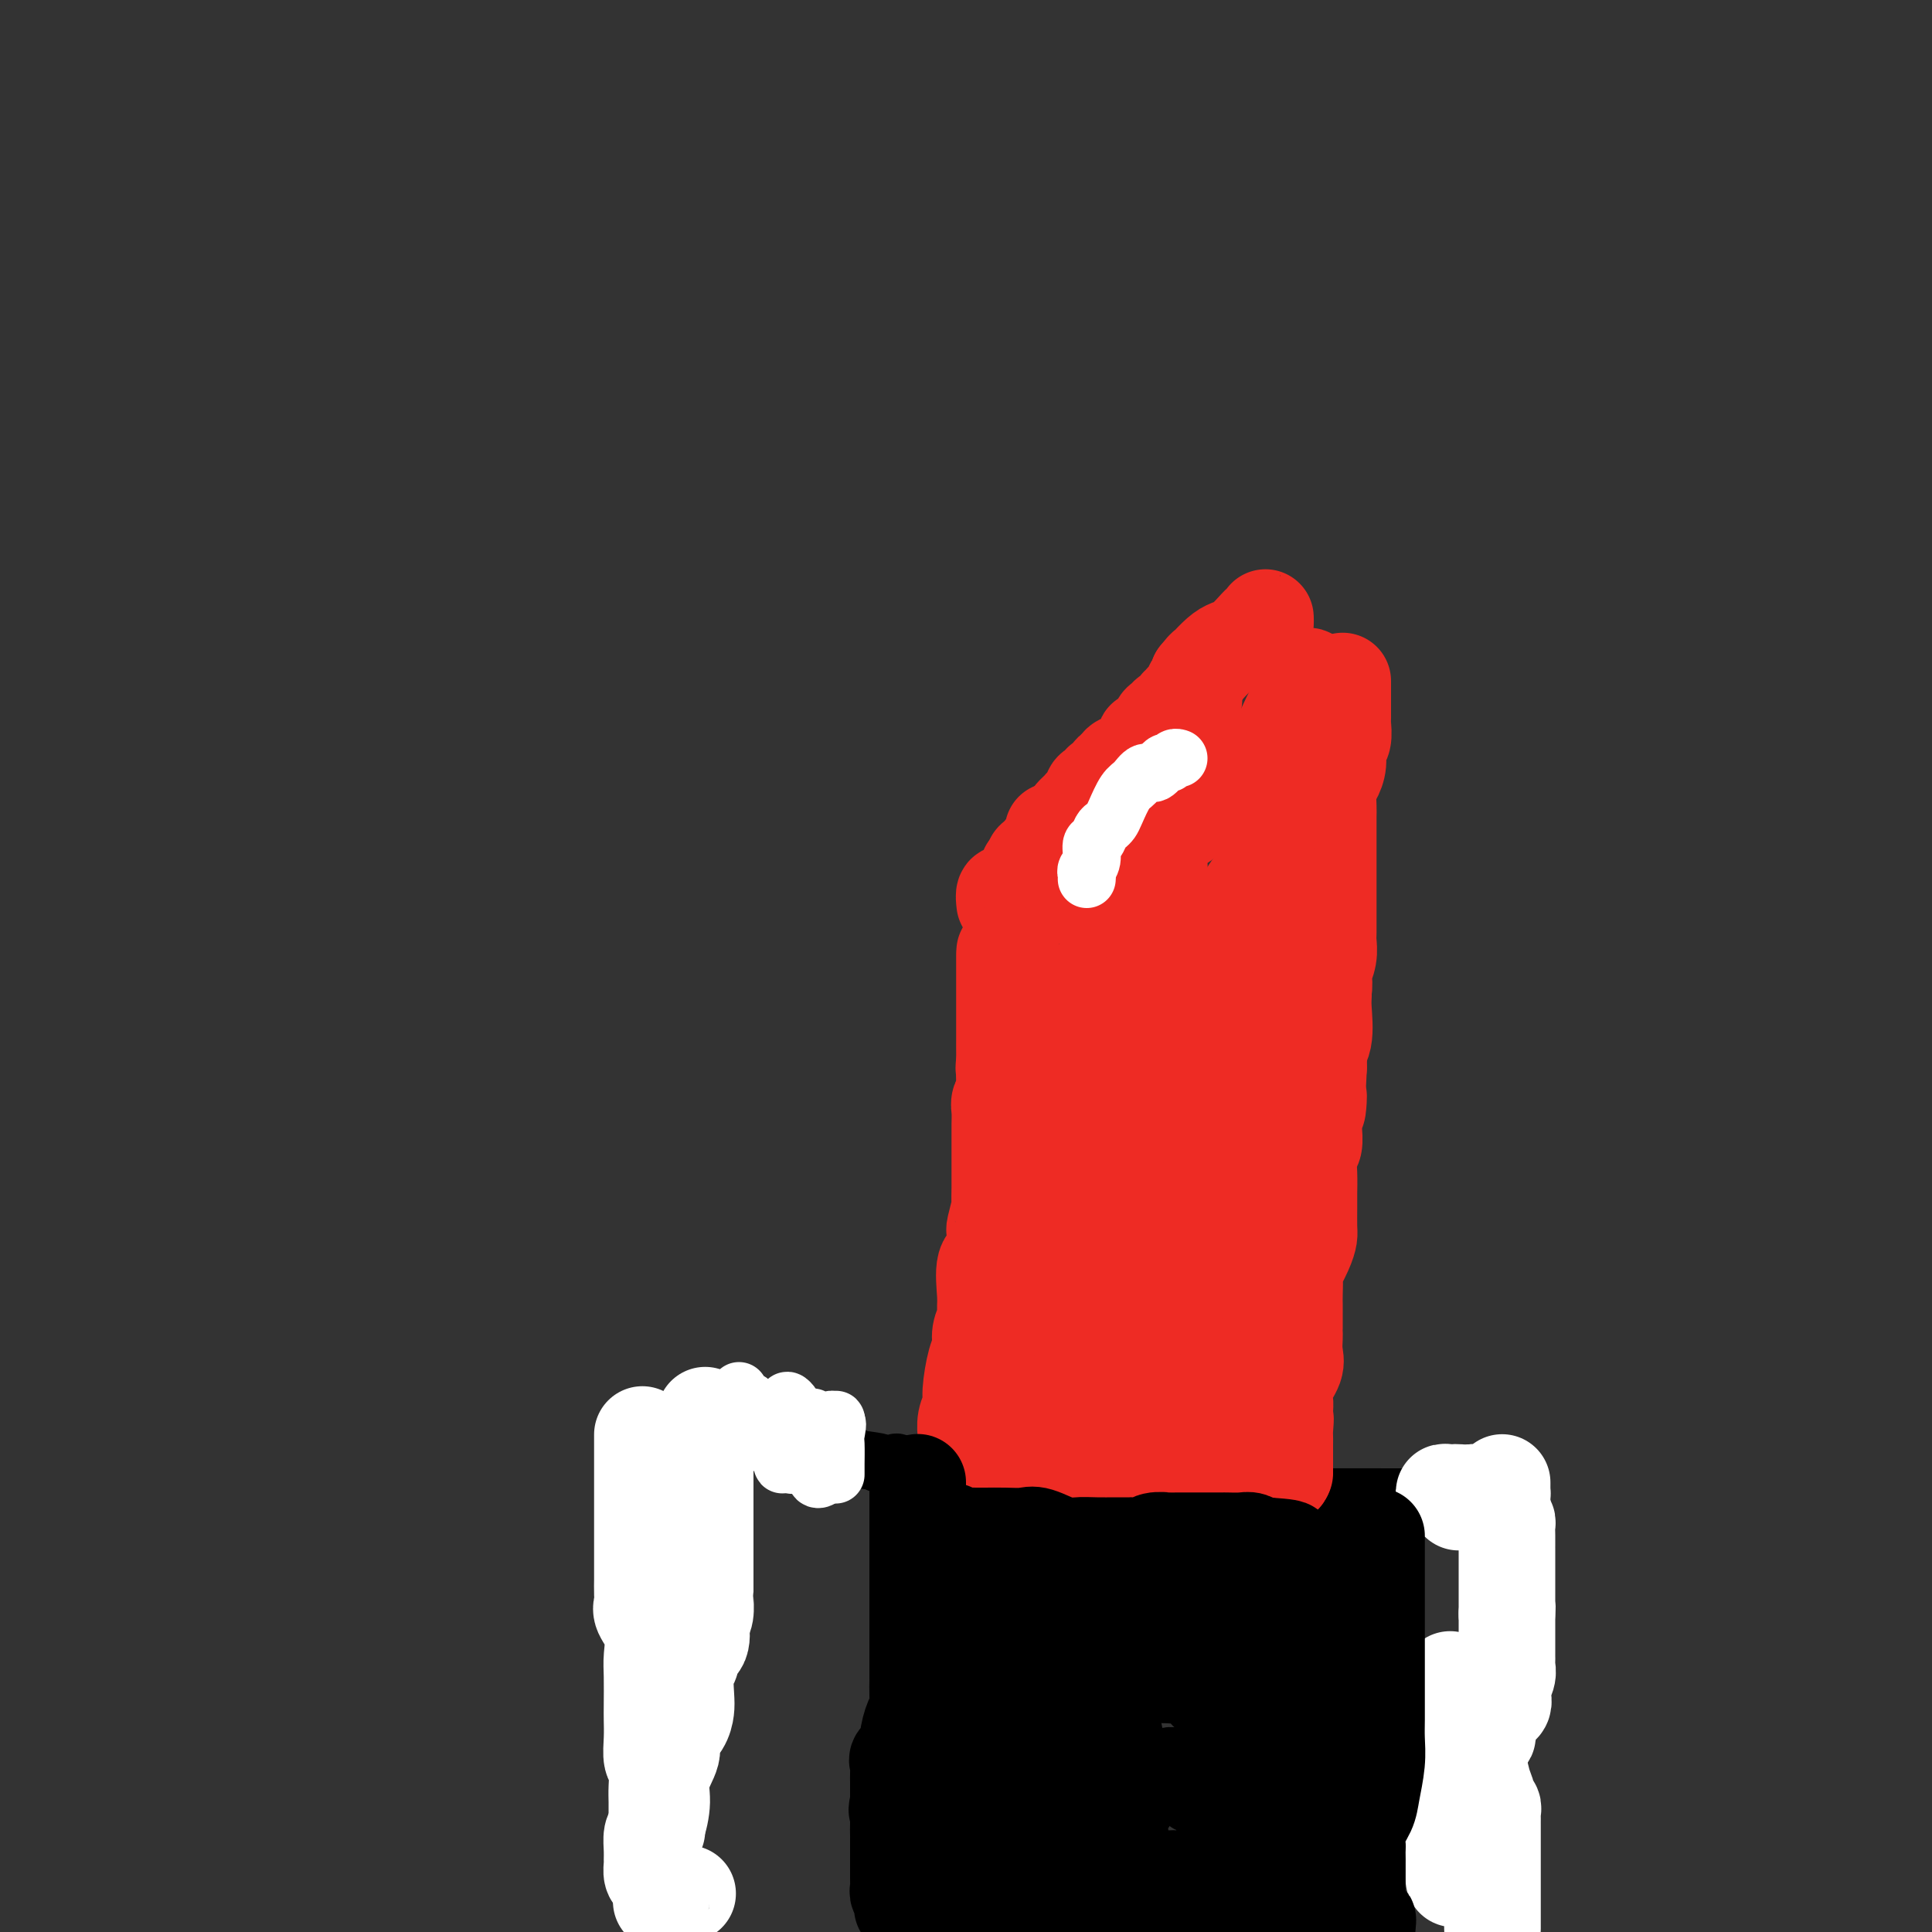 <svg viewBox='0 0 400 400' version='1.1' xmlns='http://www.w3.org/2000/svg' xmlns:xlink='http://www.w3.org/1999/xlink'><rect x="0" y="0" width="400" height="400" fill="#333333" stroke="none"/><g fill='none' stroke='#000000' stroke-width='12' stroke-linecap='round' stroke-linejoin='round'><path d='M142,397c0.017,0.214 0.034,0.428 0,0c-0.034,-0.428 -0.118,-1.498 0,-2c0.118,-0.502 0.438,-0.437 0,-1c-0.438,-0.563 -1.634,-1.753 -2,-3c-0.366,-1.247 0.098,-2.550 0,-4c-0.098,-1.450 -0.758,-3.048 -1,-4c-0.242,-0.952 -0.065,-1.258 0,-2c0.065,-0.742 0.017,-1.918 0,-3c-0.017,-1.082 -0.005,-2.069 0,-3c0.005,-0.931 0.001,-1.807 0,-2c-0.001,-0.193 -0.000,0.297 0,0c0.000,-0.297 0.000,-1.382 0,-2c-0.000,-0.618 -0.000,-0.771 0,-1c0.000,-0.229 0.000,-0.536 0,-1c-0.000,-0.464 -0.000,-1.085 0,-2c0.000,-0.915 0.000,-2.122 0,-3c-0.000,-0.878 -0.000,-1.426 0,-2c0.000,-0.574 0.000,-1.176 0,-2c-0.000,-0.824 -0.000,-1.872 0,-3c0.000,-1.128 0.000,-2.335 0,-4c-0.000,-1.665 -0.000,-3.787 0,-5c0.000,-1.213 0.000,-1.518 0,-3c-0.000,-1.482 -0.000,-4.140 0,-6c0.000,-1.860 0.000,-2.923 0,-4c-0.000,-1.077 -0.000,-2.170 0,-3c0.000,-0.830 0.000,-1.398 0,-2c-0.000,-0.602 -0.000,-1.239 0,-2c0.000,-0.761 0.000,-1.646 0,-3c-0.000,-1.354 -0.000,-3.177 0,-4c0.000,-0.823 0.000,-0.645 0,-1c0.000,-0.355 0.000,-1.244 0,-2c0.000,-0.756 0.000,-1.378 0,-2'/><path d='M139,316c-0.464,-13.085 -0.124,-5.298 0,-3c0.124,2.298 0.033,-0.893 0,-3c-0.033,-2.107 -0.009,-3.132 0,-4c0.009,-0.868 0.002,-1.581 0,-2c-0.002,-0.419 0.002,-0.543 0,-1c-0.002,-0.457 -0.011,-1.246 0,-2c0.011,-0.754 0.041,-1.472 0,-2c-0.041,-0.528 -0.155,-0.865 0,-1c0.155,-0.135 0.577,-0.067 1,0'/><path d='M140,298c0.317,-2.785 0.610,-0.746 1,0c0.390,0.746 0.878,0.200 1,0c0.122,-0.200 -0.122,-0.054 0,0c0.122,0.054 0.609,0.014 1,0c0.391,-0.014 0.685,-0.004 1,0c0.315,0.004 0.653,0.001 1,0c0.347,-0.001 0.705,-0.000 1,0c0.295,0.000 0.526,0.000 1,0c0.474,-0.000 1.192,-0.000 2,0c0.808,0.000 1.708,0.000 2,0c0.292,-0.000 -0.024,0.000 0,0c0.024,-0.000 0.388,-0.000 1,0c0.612,0.000 1.473,0.000 2,0c0.527,-0.000 0.722,-0.000 1,0c0.278,0.000 0.641,0.001 1,0c0.359,-0.001 0.714,-0.002 1,0c0.286,0.002 0.504,0.008 1,0c0.496,-0.008 1.269,-0.030 2,0c0.731,0.030 1.420,0.114 2,0c0.580,-0.114 1.050,-0.424 2,0c0.950,0.424 2.379,1.583 3,2c0.621,0.417 0.435,0.091 1,0c0.565,-0.091 1.883,0.052 3,0c1.117,-0.052 2.033,-0.301 3,0c0.967,0.301 1.983,1.150 3,2'/><path d='M177,302c6.826,0.848 5.390,0.967 5,1c-0.390,0.033 0.267,-0.019 1,0c0.733,0.019 1.541,0.111 2,0c0.459,-0.111 0.568,-0.423 1,0c0.432,0.423 1.185,1.581 2,2c0.815,0.419 1.691,0.097 2,0c0.309,-0.097 0.053,0.030 1,0c0.947,-0.030 3.099,-0.218 4,0c0.901,0.218 0.552,0.843 1,1c0.448,0.157 1.692,-0.154 2,0c0.308,0.154 -0.321,0.773 0,1c0.321,0.227 1.591,0.061 2,0c0.409,-0.061 -0.045,-0.016 0,0c0.045,0.016 0.587,0.004 1,0c0.413,-0.004 0.696,-0.001 1,0c0.304,0.001 0.627,0.000 1,0c0.373,-0.000 0.794,-0.000 1,0c0.206,0.000 0.197,0.000 1,0c0.803,-0.000 2.418,-0.000 3,0c0.582,0.000 0.132,0.000 1,0c0.868,-0.000 3.055,-0.001 4,0c0.945,0.001 0.648,0.004 1,0c0.352,-0.004 1.351,-0.015 2,0c0.649,0.015 0.947,0.056 1,0c0.053,-0.056 -0.140,-0.207 0,0c0.140,0.207 0.611,0.774 1,1c0.389,0.226 0.694,0.113 1,0'/><path d='M219,308c7.300,1.381 4.551,1.834 5,2c0.449,0.166 4.097,0.044 7,0c2.903,-0.044 5.062,-0.011 9,0c3.938,0.011 9.654,0.001 15,0c5.346,-0.001 10.323,0.008 16,0c5.677,-0.008 12.053,-0.031 18,0c5.947,0.031 11.466,0.117 15,0c3.534,-0.117 5.083,-0.438 6,0c0.917,0.438 1.201,1.634 1,2c-0.201,0.366 -0.889,-0.098 -1,0c-0.111,0.098 0.355,0.757 0,1c-0.355,0.243 -1.530,0.069 -2,0c-0.470,-0.069 -0.235,-0.035 0,0'/><path d='M315,316c0.097,0.741 0.195,1.481 0,2c-0.195,0.519 -0.681,0.815 -1,2c-0.319,1.185 -0.470,3.257 -1,5c-0.530,1.743 -1.438,3.155 -2,5c-0.562,1.845 -0.778,4.123 -1,6c-0.222,1.877 -0.452,3.354 -1,5c-0.548,1.646 -1.415,3.461 -2,5c-0.585,1.539 -0.889,2.803 -1,4c-0.111,1.197 -0.030,2.327 0,4c0.030,1.673 0.008,3.888 0,5c-0.008,1.112 -0.002,1.119 0,2c0.002,0.881 0.001,2.634 0,4c-0.001,1.366 -0.001,2.345 0,3c0.001,0.655 0.004,0.985 0,1c-0.004,0.015 -0.015,-0.287 0,0c0.015,0.287 0.057,1.162 0,2c-0.057,0.838 -0.211,1.639 0,2c0.211,0.361 0.789,0.284 1,1c0.211,0.716 0.057,2.226 0,3c-0.057,0.774 -0.015,0.811 0,1c0.015,0.189 0.004,0.531 0,1c-0.004,0.469 -0.001,1.065 0,2c0.001,0.935 0.000,2.209 0,3c-0.000,0.791 -0.000,1.099 0,2c0.000,0.901 0.000,2.397 0,4c-0.000,1.603 -0.000,3.315 0,5c0.000,1.685 0.000,3.342 0,5'/></g>
<g fill='none' stroke='#EE2B24' stroke-width='20' stroke-linecap='round' stroke-linejoin='round'><path d='M208,298c0.000,-0.200 0.000,-0.401 0,-1c0.000,-0.599 -0.000,-1.597 0,-2c0.000,-0.403 0.000,-0.211 0,-1c0.000,-0.789 -0.000,-2.560 0,-4c0.000,-1.440 0.000,-2.550 0,-4c-0.000,-1.450 0.000,-3.239 0,-5c0.000,-1.761 0.000,-3.492 0,-5c0.000,-1.508 0.000,-2.792 0,-4c-0.000,-1.208 0.000,-2.341 0,-4c0.000,-1.659 0.000,-3.844 0,-5c0.000,-1.156 0.000,-1.284 0,-2c0.000,-0.716 0.000,-2.022 0,-3c0.000,-0.978 0.000,-1.630 0,-3c0.000,-1.370 0.000,-3.460 0,-5c0.000,-1.540 0.000,-2.530 0,-4c0.000,-1.470 -0.000,-3.420 0,-5c0.000,-1.580 0.000,-2.789 0,-4c0.000,-1.211 -0.000,-2.424 0,-4c0.000,-1.576 0.000,-3.516 0,-5c0.000,-1.484 -0.000,-2.514 0,-4c0.000,-1.486 0.000,-3.430 0,-5c0.000,-1.570 -0.000,-2.768 0,-4c0.000,-1.232 0.000,-2.499 0,-4c0.000,-1.501 -0.000,-3.237 0,-5c0.000,-1.763 0.000,-3.551 0,-5c0.000,-1.449 -0.000,-2.557 0,-3c0.000,-0.443 0.000,-0.222 0,0'/><path d='M208,187c-0.097,-0.864 -0.193,-1.728 0,-2c0.193,-0.272 0.677,0.047 1,0c0.323,-0.047 0.487,-0.460 1,-1c0.513,-0.540 1.376,-1.205 2,-2c0.624,-0.795 1.008,-1.719 1,-2c-0.008,-0.281 -0.410,0.080 0,0c0.410,-0.080 1.630,-0.600 2,-1c0.370,-0.400 -0.112,-0.680 0,-1c0.112,-0.320 0.818,-0.681 1,-1c0.182,-0.319 -0.161,-0.597 0,-1c0.161,-0.403 0.827,-0.933 1,-1c0.173,-0.067 -0.146,0.328 0,0c0.146,-0.328 0.756,-1.379 1,-2c0.244,-0.621 0.122,-0.810 0,-1'/><path d='M214,179c-0.090,-0.409 -0.179,-0.817 0,-1c0.179,-0.183 0.627,-0.139 1,0c0.373,0.139 0.672,0.374 1,0c0.328,-0.374 0.684,-1.357 1,-2c0.316,-0.643 0.593,-0.946 1,-1c0.407,-0.054 0.945,0.140 1,0c0.055,-0.140 -0.373,-0.615 0,-1c0.373,-0.385 1.548,-0.679 2,-1c0.452,-0.321 0.182,-0.668 0,-1c-0.182,-0.332 -0.275,-0.649 0,-1c0.275,-0.351 0.919,-0.737 1,-1c0.081,-0.263 -0.399,-0.403 0,-1c0.399,-0.597 1.679,-1.651 2,-2c0.321,-0.349 -0.316,0.008 0,0c0.316,-0.008 1.587,-0.380 2,-1c0.413,-0.620 -0.030,-1.487 0,-2c0.030,-0.513 0.534,-0.671 1,-1c0.466,-0.329 0.894,-0.828 1,-1c0.106,-0.172 -0.111,-0.018 0,0c0.111,0.018 0.551,-0.100 1,0c0.449,0.100 0.908,0.419 1,0c0.092,-0.419 -0.181,-1.576 0,-2c0.181,-0.424 0.818,-0.114 1,0c0.182,0.114 -0.091,0.033 0,0c0.091,-0.033 0.545,-0.016 1,0'/><path d='M232,160c2.737,-3.387 0.578,-2.356 0,-2c-0.578,0.356 0.423,0.037 1,0c0.577,-0.037 0.728,0.206 1,0c0.272,-0.206 0.664,-0.863 1,-1c0.336,-0.137 0.614,0.246 1,0c0.386,-0.246 0.878,-1.122 1,-2c0.122,-0.878 -0.126,-1.759 0,-2c0.126,-0.241 0.626,0.157 1,0c0.374,-0.157 0.624,-0.868 1,-1c0.376,-0.132 0.879,0.316 1,0c0.121,-0.316 -0.141,-1.395 0,-2c0.141,-0.605 0.683,-0.735 1,-1c0.317,-0.265 0.409,-0.663 1,-1c0.591,-0.337 1.683,-0.611 2,-1c0.317,-0.389 -0.139,-0.892 0,-1c0.139,-0.108 0.875,0.178 1,0c0.125,-0.178 -0.360,-0.821 0,-1c0.360,-0.179 1.564,0.107 2,0c0.436,-0.107 0.103,-0.606 0,-1c-0.103,-0.394 0.024,-0.683 0,-1c-0.024,-0.317 -0.199,-0.662 0,-1c0.199,-0.338 0.771,-0.668 1,-1c0.229,-0.332 0.114,-0.666 0,-1'/><path d='M248,140c2.508,-3.093 0.777,-0.824 1,-1c0.223,-0.176 2.399,-2.797 4,-4c1.601,-1.203 2.625,-0.988 4,-2c1.375,-1.012 3.101,-3.251 4,-4c0.899,-0.749 0.973,-0.009 1,0c0.027,0.009 0.008,-0.712 0,-1c-0.008,-0.288 -0.004,-0.144 0,0'/><path d='M278,141c-0.000,0.758 -0.000,1.516 0,2c0.000,0.484 0.000,0.693 0,1c-0.000,0.307 -0.000,0.710 0,1c0.000,0.290 0.001,0.466 0,1c-0.001,0.534 -0.004,1.427 0,2c0.004,0.573 0.016,0.828 0,1c-0.016,0.172 -0.060,0.263 0,1c0.060,0.737 0.222,2.121 0,3c-0.222,0.879 -0.830,1.255 -1,2c-0.170,0.745 0.098,1.861 0,3c-0.098,1.139 -0.562,2.302 -1,3c-0.438,0.698 -0.849,0.932 -1,2c-0.151,1.068 -0.040,2.972 0,4c0.040,1.028 0.011,1.182 0,2c-0.011,0.818 -0.003,2.301 0,4c0.003,1.699 0.001,3.616 0,5c-0.001,1.384 -0.000,2.237 0,3c0.000,0.763 -0.000,1.435 0,3c0.000,1.565 0.001,4.021 0,5c-0.001,0.979 -0.004,0.480 0,1c0.004,0.520 0.015,2.059 0,3c-0.015,0.941 -0.056,1.282 0,2c0.056,0.718 0.207,1.811 0,3c-0.207,1.189 -0.774,2.473 -1,3c-0.226,0.527 -0.113,0.295 0,1c0.113,0.705 0.226,2.347 0,3c-0.226,0.653 -0.793,0.319 -1,1c-0.207,0.681 -0.056,2.378 0,4c0.056,1.622 0.015,3.167 0,4c-0.015,0.833 -0.004,0.952 0,2c0.004,1.048 0.002,3.024 0,5'/><path d='M273,221c-0.713,13.677 0.006,7.871 0,6c-0.006,-1.871 -0.737,0.193 -1,2c-0.263,1.807 -0.056,3.357 0,4c0.056,0.643 -0.037,0.378 0,1c0.037,0.622 0.206,2.132 0,3c-0.206,0.868 -0.787,1.094 -1,2c-0.213,0.906 -0.056,2.493 0,4c0.056,1.507 0.013,2.933 0,4c-0.013,1.067 0.003,1.775 0,3c-0.003,1.225 -0.025,2.966 0,4c0.025,1.034 0.098,1.362 0,2c-0.098,0.638 -0.366,1.585 -1,3c-0.634,1.415 -1.634,3.298 -2,4c-0.366,0.702 -0.098,0.223 0,1c0.098,0.777 0.026,2.810 0,4c-0.026,1.190 -0.007,1.535 0,2c0.007,0.465 0.001,1.048 0,2c-0.001,0.952 0.002,2.273 0,3c-0.002,0.727 -0.008,0.858 0,1c0.008,0.142 0.030,0.293 0,1c-0.030,0.707 -0.113,1.971 0,3c0.113,1.029 0.423,1.824 0,3c-0.423,1.176 -1.577,2.732 -2,4c-0.423,1.268 -0.113,2.247 0,3c0.113,0.753 0.031,1.280 0,2c-0.031,0.720 -0.009,1.634 0,2c0.009,0.366 0.004,0.183 0,0'/><path d='M266,294c-1.083,11.469 -0.290,3.640 0,1c0.290,-2.640 0.078,-0.092 0,1c-0.078,1.092 -0.021,0.727 0,1c0.021,0.273 0.006,1.184 0,2c-0.006,0.816 -0.001,1.538 0,2c0.001,0.462 0.000,0.663 0,1c-0.000,0.337 -0.000,0.808 0,1c0.000,0.192 0.000,0.103 0,0c-0.000,-0.103 -0.000,-0.220 0,0c0.000,0.220 0.000,0.777 0,1c-0.000,0.223 -0.000,0.111 0,0'/><path d='M221,296c0.449,0.309 0.898,0.619 1,1c0.102,0.381 -0.144,0.834 0,1c0.144,0.166 0.678,0.044 1,0c0.322,-0.044 0.433,-0.012 1,0c0.567,0.012 1.592,0.003 2,0c0.408,-0.003 0.200,-0.001 1,0c0.800,0.001 2.610,-0.000 4,0c1.390,0.000 2.361,0.001 4,0c1.639,-0.001 3.946,-0.004 5,0c1.054,0.004 0.855,0.015 1,0c0.145,-0.015 0.634,-0.057 1,0c0.366,0.057 0.608,0.211 1,0c0.392,-0.211 0.932,-0.789 1,-1c0.068,-0.211 -0.337,-0.057 0,0c0.337,0.057 1.416,0.015 2,0c0.584,-0.015 0.674,-0.004 1,0c0.326,0.004 0.888,0.001 1,0c0.112,-0.001 -0.226,-0.001 0,0c0.226,0.001 1.017,0.002 2,0c0.983,-0.002 2.158,-0.007 3,0c0.842,0.007 1.350,0.026 2,0c0.650,-0.026 1.442,-0.098 2,0c0.558,0.098 0.881,0.367 1,0c0.119,-0.367 0.032,-1.368 0,-2c-0.032,-0.632 -0.009,-0.895 0,-1c0.009,-0.105 0.005,-0.053 0,0'/><path d='M258,294c0.155,-0.656 0.042,-0.796 0,-1c-0.042,-0.204 -0.012,-0.470 0,-1c0.012,-0.530 0.006,-1.323 0,-2c-0.006,-0.677 -0.013,-1.239 0,-2c0.013,-0.761 0.045,-1.721 0,-3c-0.045,-1.279 -0.167,-2.876 0,-4c0.167,-1.124 0.622,-1.774 1,-3c0.378,-1.226 0.677,-3.028 1,-4c0.323,-0.972 0.669,-1.113 1,-3c0.331,-1.887 0.648,-5.521 1,-8c0.352,-2.479 0.741,-3.805 1,-5c0.259,-1.195 0.389,-2.261 1,-5c0.611,-2.739 1.704,-7.153 2,-9c0.296,-1.847 -0.204,-1.128 0,-2c0.204,-0.872 1.112,-3.334 2,-5c0.888,-1.666 1.756,-2.536 2,-4c0.244,-1.464 -0.137,-3.523 0,-5c0.137,-1.477 0.793,-2.374 1,-3c0.207,-0.626 -0.036,-0.981 0,-2c0.036,-1.019 0.349,-2.700 1,-4c0.651,-1.300 1.638,-2.217 2,-4c0.362,-1.783 0.097,-4.430 0,-6c-0.097,-1.570 -0.026,-2.062 0,-3c0.026,-0.938 0.007,-2.321 0,-4c-0.007,-1.679 -0.002,-3.653 0,-5c0.002,-1.347 0.000,-2.065 0,-3c-0.000,-0.935 -0.000,-2.085 0,-3c0.000,-0.915 0.000,-1.596 0,-2c-0.000,-0.404 -0.000,-0.532 0,-1c0.000,-0.468 0.000,-1.277 0,-2c-0.000,-0.723 -0.000,-1.362 0,-2'/><path d='M274,184c0.000,-4.700 0.000,-0.951 0,0c-0.000,0.951 -0.000,-0.897 0,-2c0.000,-1.103 0.001,-1.460 0,-2c-0.001,-0.540 -0.004,-1.261 0,-2c0.004,-0.739 0.015,-1.495 0,-2c-0.015,-0.505 -0.057,-0.761 0,-1c0.057,-0.239 0.211,-0.463 0,-1c-0.211,-0.537 -0.789,-1.386 -1,-2c-0.211,-0.614 -0.057,-0.992 0,-1c0.057,-0.008 0.015,0.353 0,0c-0.015,-0.353 -0.005,-1.422 0,-2c0.005,-0.578 0.003,-0.666 0,-1c-0.003,-0.334 -0.008,-0.916 0,-1c0.008,-0.084 0.030,0.328 0,0c-0.030,-0.328 -0.113,-1.397 0,-2c0.113,-0.603 0.423,-0.739 0,-1c-0.423,-0.261 -1.577,-0.647 -2,-1c-0.423,-0.353 -0.113,-0.673 0,-1c0.113,-0.327 0.030,-0.660 0,-1c-0.030,-0.340 -0.007,-0.685 0,-1c0.007,-0.315 -0.002,-0.598 0,-1c0.002,-0.402 0.015,-0.921 0,-1c-0.015,-0.079 -0.056,0.282 0,0c0.056,-0.282 0.211,-1.207 0,-2c-0.211,-0.793 -0.789,-1.455 -1,-2c-0.211,-0.545 -0.057,-0.972 0,-1c0.057,-0.028 0.015,0.343 0,0c-0.015,-0.343 -0.004,-1.401 0,-2c0.004,-0.599 0.001,-0.738 0,-1c-0.001,-0.262 -0.000,-0.646 0,-1c0.000,-0.354 0.000,-0.677 0,-1'/><path d='M270,148c-0.603,-5.868 -0.109,-2.538 0,-2c0.109,0.538 -0.166,-1.716 0,-3c0.166,-1.284 0.774,-1.599 1,-2c0.226,-0.401 0.069,-0.888 0,-1c-0.069,-0.112 -0.049,0.149 0,1c0.049,0.851 0.125,2.290 0,3c-0.125,0.710 -0.453,0.691 -1,1c-0.547,0.309 -1.312,0.947 -2,2c-0.688,1.053 -1.300,2.523 -2,4c-0.700,1.477 -1.487,2.962 -2,4c-0.513,1.038 -0.750,1.629 -2,3c-1.250,1.371 -3.512,3.522 -4,4c-0.488,0.478 0.797,-0.716 -1,0c-1.797,0.716 -6.675,3.341 -9,5c-2.325,1.659 -2.096,2.352 -3,3c-0.904,0.648 -2.942,1.251 -5,2c-2.058,0.749 -4.137,1.643 -6,3c-1.863,1.357 -3.510,3.178 -5,4c-1.490,0.822 -2.824,0.644 -4,1c-1.176,0.356 -2.193,1.244 -3,2c-0.807,0.756 -1.403,1.378 -2,2'/><path d='M220,184c-5.758,3.357 -1.154,0.749 0,0c1.154,-0.749 -1.141,0.360 -2,1c-0.859,0.640 -0.282,0.812 0,1c0.282,0.188 0.269,0.391 0,1c-0.269,0.609 -0.792,1.625 -1,2c-0.208,0.375 -0.099,0.109 0,0c0.099,-0.109 0.188,-0.062 0,0c-0.188,0.062 -0.653,0.138 0,1c0.653,0.862 2.423,2.512 3,3c0.577,0.488 -0.039,-0.184 0,1c0.039,1.184 0.732,4.225 1,6c0.268,1.775 0.111,2.286 0,3c-0.111,0.714 -0.174,1.633 0,3c0.174,1.367 0.587,3.184 1,5'/><path d='M222,211c1.000,4.100 1.000,3.349 1,4c-0.000,0.651 -0.000,2.704 0,4c0.000,1.296 0.000,1.835 0,3c-0.000,1.165 0.000,2.956 0,4c-0.000,1.044 -0.000,1.339 0,2c0.000,0.661 0.000,1.687 0,3c-0.000,1.313 -0.000,2.914 0,4c0.000,1.086 0.000,1.655 0,2c-0.000,0.345 -0.000,0.464 0,2c0.000,1.536 0.000,4.490 0,6c-0.000,1.510 -0.000,1.576 0,2c0.000,0.424 0.000,1.205 0,2c-0.000,0.795 -0.000,1.602 0,2c0.000,0.398 0.000,0.387 0,1c-0.000,0.613 -0.000,1.851 0,3c0.000,1.149 0.000,2.210 0,3c-0.000,0.790 -0.000,1.311 0,2c0.000,0.689 0.000,1.547 0,3c-0.000,1.453 -0.000,3.503 0,5c0.000,1.497 0.000,2.443 0,3c-0.000,0.557 -0.000,0.727 0,1c0.000,0.273 0.000,0.650 0,1c-0.000,0.350 -0.001,0.672 0,1c0.001,0.328 0.003,0.663 0,1c-0.003,0.337 -0.011,0.678 0,1c0.011,0.322 0.041,0.625 0,1c-0.041,0.375 -0.155,0.821 0,1c0.155,0.179 0.577,0.089 1,0'/><path d='M224,278c0.729,10.365 1.550,2.776 2,0c0.450,-2.776 0.529,-0.740 1,0c0.471,0.740 1.334,0.185 2,0c0.666,-0.185 1.134,0.001 2,0c0.866,-0.001 2.131,-0.189 3,0c0.869,0.189 1.342,0.754 2,1c0.658,0.246 1.500,0.171 2,0c0.500,-0.171 0.659,-0.438 1,0c0.341,0.438 0.865,1.582 1,2c0.135,0.418 -0.117,0.110 0,0c0.117,-0.110 0.605,-0.020 1,0c0.395,0.020 0.697,-0.028 1,0c0.303,0.028 0.607,0.131 1,0c0.393,-0.131 0.875,-0.497 1,-1c0.125,-0.503 -0.107,-1.144 0,-2c0.107,-0.856 0.554,-1.928 1,-3'/><path d='M245,275c0.979,-1.625 2.427,-2.689 3,-4c0.573,-1.311 0.272,-2.869 1,-4c0.728,-1.131 2.484,-1.836 4,-5c1.516,-3.164 2.791,-8.787 4,-12c1.209,-3.213 2.350,-4.015 3,-6c0.650,-1.985 0.809,-5.152 1,-7c0.191,-1.848 0.415,-2.377 1,-4c0.585,-1.623 1.530,-4.341 2,-7c0.470,-2.659 0.466,-5.260 1,-7c0.534,-1.740 1.607,-2.617 2,-4c0.393,-1.383 0.105,-3.270 0,-5c-0.105,-1.730 -0.028,-3.304 0,-4c0.028,-0.696 0.008,-0.516 0,-1c-0.008,-0.484 -0.002,-1.633 0,-2c0.002,-0.367 0.001,0.048 0,-1c-0.001,-1.048 -0.000,-3.558 0,-5c0.000,-1.442 0.000,-1.814 0,-3c-0.000,-1.186 -0.000,-3.185 0,-4c0.000,-0.815 0.000,-0.446 0,-1c-0.000,-0.554 -0.000,-2.031 0,-3c0.000,-0.969 0.000,-1.429 0,-2c-0.000,-0.571 -0.000,-1.252 0,-2c0.000,-0.748 0.001,-1.563 0,-2c-0.001,-0.437 -0.003,-0.496 0,-1c0.003,-0.504 0.011,-1.455 0,-2c-0.011,-0.545 -0.041,-0.685 0,-1c0.041,-0.315 0.155,-0.804 0,-1c-0.155,-0.196 -0.577,-0.098 -1,0'/><path d='M266,175c-0.179,-6.192 -0.127,-1.671 0,0c0.127,1.671 0.328,0.492 0,2c-0.328,1.508 -1.187,5.703 -2,8c-0.813,2.297 -1.580,2.695 -2,4c-0.420,1.305 -0.492,3.519 -1,6c-0.508,2.481 -1.450,5.231 -2,7c-0.550,1.769 -0.707,2.556 -1,4c-0.293,1.444 -0.722,3.543 -1,6c-0.278,2.457 -0.404,5.270 -1,7c-0.596,1.730 -1.662,2.376 -2,4c-0.338,1.624 0.050,4.225 0,6c-0.050,1.775 -0.540,2.725 -1,4c-0.460,1.275 -0.892,2.873 -1,4c-0.108,1.127 0.107,1.781 0,3c-0.107,1.219 -0.535,3.004 -1,4c-0.465,0.996 -0.965,1.204 -1,2c-0.035,0.796 0.397,2.182 0,4c-0.397,1.818 -1.621,4.069 -2,5c-0.379,0.931 0.087,0.543 0,1c-0.087,0.457 -0.727,1.759 -1,3c-0.273,1.241 -0.178,2.421 0,3c0.178,0.579 0.440,0.559 0,1c-0.440,0.441 -1.582,1.345 -2,2c-0.418,0.655 -0.113,1.061 0,1c0.113,-0.061 0.032,-0.589 0,-1c-0.032,-0.411 -0.016,-0.706 0,-1'/><path d='M245,264c-3.248,13.403 -0.869,2.411 0,-2c0.869,-4.411 0.229,-2.239 0,-3c-0.229,-0.761 -0.047,-4.453 0,-7c0.047,-2.547 -0.040,-3.947 0,-6c0.040,-2.053 0.207,-4.757 0,-8c-0.207,-3.243 -0.787,-7.025 -1,-10c-0.213,-2.975 -0.057,-5.144 0,-7c0.057,-1.856 0.016,-3.399 0,-5c-0.016,-1.601 -0.007,-3.260 0,-4c0.007,-0.740 0.013,-0.563 0,-1c-0.013,-0.437 -0.046,-1.490 0,-2c0.046,-0.510 0.170,-0.478 0,-1c-0.170,-0.522 -0.634,-1.598 -1,-2c-0.366,-0.402 -0.634,-0.132 -1,-1c-0.366,-0.868 -0.829,-2.876 -1,-4c-0.171,-1.124 -0.050,-1.364 0,-2c0.050,-0.636 0.027,-1.669 0,-2c-0.027,-0.331 -0.060,0.039 0,0c0.060,-0.039 0.212,-0.488 0,-1c-0.212,-0.512 -0.789,-1.086 -1,-2c-0.211,-0.914 -0.057,-2.166 0,-3c0.057,-0.834 0.015,-1.249 0,-2c-0.015,-0.751 -0.004,-1.838 0,-3c0.004,-1.162 0.001,-2.400 0,-3c-0.001,-0.600 -0.000,-0.563 0,-1c0.000,-0.437 0.000,-1.348 0,-2c-0.000,-0.652 -0.000,-1.043 0,-1c0.000,0.043 0.000,0.522 0,1'/><path d='M240,180c-0.713,-12.331 0.003,-1.159 0,4c-0.003,5.159 -0.726,4.305 -1,5c-0.274,0.695 -0.101,2.939 0,5c0.101,2.061 0.128,3.940 0,6c-0.128,2.060 -0.413,4.303 -1,7c-0.587,2.697 -1.478,5.849 -2,9c-0.522,3.151 -0.676,6.302 -1,9c-0.324,2.698 -0.819,4.942 -1,7c-0.181,2.058 -0.048,3.931 0,5c0.048,1.069 0.012,1.334 0,3c-0.012,1.666 0.000,4.733 0,6c-0.000,1.267 -0.013,0.733 0,1c0.013,0.267 0.052,1.335 0,2c-0.052,0.665 -0.197,0.928 0,1c0.197,0.072 0.734,-0.046 1,0c0.266,0.046 0.261,0.257 0,0c-0.261,-0.257 -0.780,-0.982 0,-2c0.780,-1.018 2.857,-2.330 3,-3c0.143,-0.670 -1.650,-0.698 0,-4c1.650,-3.302 6.742,-9.877 10,-14c3.258,-4.123 4.681,-5.793 6,-8c1.319,-2.207 2.535,-4.952 4,-8c1.465,-3.048 3.181,-6.399 4,-9c0.819,-2.601 0.742,-4.451 1,-6c0.258,-1.549 0.853,-2.797 1,-4c0.147,-1.203 -0.153,-2.362 0,-3c0.153,-0.638 0.758,-0.754 1,-1c0.242,-0.246 0.121,-0.623 0,-1'/><path d='M265,187c1.690,-5.378 0.415,-2.822 0,-2c-0.415,0.822 0.029,-0.091 0,-1c-0.029,-0.909 -0.530,-1.813 -1,-2c-0.470,-0.187 -0.910,0.344 -1,0c-0.090,-0.344 0.170,-1.563 0,-2c-0.170,-0.437 -0.770,-0.092 -1,0c-0.230,0.092 -0.092,-0.068 0,0c0.092,0.068 0.137,0.363 0,1c-0.137,0.637 -0.456,1.616 -1,2c-0.544,0.384 -1.313,0.172 -2,1c-0.687,0.828 -1.292,2.695 -2,4c-0.708,1.305 -1.518,2.047 -2,3c-0.482,0.953 -0.637,2.118 -1,3c-0.363,0.882 -0.934,1.480 -1,2c-0.066,0.520 0.375,0.962 0,2c-0.375,1.038 -1.565,2.673 -2,4c-0.435,1.327 -0.117,2.345 0,3c0.117,0.655 0.031,0.945 0,1c-0.031,0.055 -0.009,-0.127 0,0c0.009,0.127 0.004,0.564 0,1'/><path d='M251,207c-1.333,3.833 -0.667,1.917 0,0'/><path d='M234,248c0.000,0.780 0.000,1.559 0,2c0.000,0.441 0.000,0.542 0,1c-0.000,0.458 0.000,1.273 0,2c0.000,0.727 0.000,1.368 0,2c0.000,0.632 -0.000,1.256 0,2c0.000,0.744 0.000,1.608 0,2c-0.000,0.392 0.000,0.312 0,1c0.000,0.688 -0.000,2.143 0,3c0.000,0.857 0.000,1.118 0,2c-0.000,0.882 -0.000,2.387 0,3c0.000,0.613 0.000,0.333 0,1c-0.000,0.667 0.000,2.282 0,3c0.000,0.718 0.000,0.539 0,1c-0.000,0.461 -0.000,1.560 0,2c0.000,0.440 0.000,0.220 0,0'/><path d='M207,301c0.416,0.121 0.832,0.243 1,0c0.168,-0.243 0.086,-0.850 0,-1c-0.086,-0.150 -0.178,0.156 0,0c0.178,-0.156 0.626,-0.774 1,-1c0.374,-0.226 0.674,-0.061 1,0c0.326,0.061 0.679,0.016 1,0c0.321,-0.016 0.611,-0.004 1,0c0.389,0.004 0.878,0.001 1,0c0.122,-0.001 -0.122,-0.000 0,0c0.122,0.000 0.609,0.000 1,0c0.391,-0.000 0.686,-0.000 1,0c0.314,0.000 0.647,0.000 1,0c0.353,-0.000 0.725,-0.000 1,0c0.275,0.000 0.451,0.000 1,0c0.549,-0.000 1.471,-0.001 2,0c0.529,0.001 0.667,0.004 1,0c0.333,-0.004 0.863,-0.015 1,0c0.137,0.015 -0.118,0.056 0,0c0.118,-0.056 0.609,-0.207 1,0c0.391,0.207 0.683,0.774 1,1c0.317,0.226 0.658,0.113 1,0'/><path d='M225,300c2.940,-0.183 1.288,-0.140 1,0c-0.288,0.140 0.786,0.377 2,1c1.214,0.623 2.568,1.631 3,2c0.432,0.369 -0.057,0.099 0,0c0.057,-0.099 0.659,-0.028 1,0c0.341,0.028 0.420,0.011 1,0c0.580,-0.011 1.660,-0.017 2,0c0.340,0.017 -0.058,0.057 0,0c0.058,-0.057 0.574,-0.211 1,0c0.426,0.211 0.762,0.789 1,1c0.238,0.211 0.378,0.057 1,0c0.622,-0.057 1.726,-0.015 2,0c0.274,0.015 -0.282,0.004 0,0c0.282,-0.004 1.402,-0.001 2,0c0.598,0.001 0.676,-0.001 1,0c0.324,0.001 0.895,0.004 1,0c0.105,-0.004 -0.257,-0.015 0,0c0.257,0.015 1.132,0.057 2,0c0.868,-0.057 1.728,-0.211 2,0c0.272,0.211 -0.044,0.789 0,1c0.044,0.211 0.448,0.057 1,0c0.552,-0.057 1.251,-0.015 2,0c0.749,0.015 1.548,0.004 2,0c0.452,-0.004 0.558,-0.001 1,0c0.442,0.001 1.221,0.001 2,0'/><path d='M256,305c4.974,0.774 1.911,0.207 1,0c-0.911,-0.207 0.332,-0.056 1,0c0.668,0.056 0.760,0.015 1,0c0.240,-0.015 0.627,-0.004 1,0c0.373,0.004 0.731,0.001 1,0c0.269,-0.001 0.448,-0.000 1,0c0.552,0.000 1.478,0.000 2,0c0.522,-0.000 0.641,-0.000 1,0c0.359,0.000 0.960,0.000 1,0c0.040,-0.000 -0.480,-0.000 -1,0'/><path d='M265,305c1.441,0.228 0.543,0.797 0,1c-0.543,0.203 -0.731,0.040 -1,0c-0.269,-0.040 -0.620,0.042 -1,0c-0.380,-0.042 -0.790,-0.207 -1,0c-0.210,0.207 -0.219,0.788 -1,1c-0.781,0.212 -2.334,0.057 -3,0c-0.666,-0.057 -0.444,-0.016 -1,0c-0.556,0.016 -1.890,0.006 -3,0c-1.110,-0.006 -1.998,-0.008 -3,0c-1.002,0.008 -2.119,0.027 -3,0c-0.881,-0.027 -1.525,-0.098 -2,0c-0.475,0.098 -0.782,0.366 -2,0c-1.218,-0.366 -3.349,-1.366 -4,-2c-0.651,-0.634 0.177,-0.902 0,-1c-0.177,-0.098 -1.359,-0.026 -2,0c-0.641,0.026 -0.741,0.007 -1,0c-0.259,-0.007 -0.676,-0.001 -1,0c-0.324,0.001 -0.556,-0.004 -1,0c-0.444,0.004 -1.099,0.015 -2,0c-0.901,-0.015 -2.048,-0.057 -3,0c-0.952,0.057 -1.708,0.211 -3,0c-1.292,-0.211 -3.119,-0.789 -4,-1c-0.881,-0.211 -0.814,-0.057 -1,0c-0.186,0.057 -0.625,0.016 -1,0c-0.375,-0.016 -0.688,-0.008 -1,0'/><path d='M220,303c-3.826,-0.619 -1.392,-0.166 -1,0c0.392,0.166 -1.258,0.044 -2,0c-0.742,-0.044 -0.577,-0.012 -1,0c-0.423,0.012 -1.433,0.003 -2,0c-0.567,-0.003 -0.691,-0.001 -1,0c-0.309,0.001 -0.803,0.000 -1,0c-0.197,-0.000 -0.099,-0.000 0,0'/><path d='M200,300c-0.009,-0.802 -0.017,-1.604 0,-2c0.017,-0.396 0.060,-0.385 0,-1c-0.060,-0.615 -0.222,-1.855 0,-3c0.222,-1.145 0.829,-2.196 1,-3c0.171,-0.804 -0.094,-1.360 0,-3c0.094,-1.640 0.547,-4.365 1,-6c0.453,-1.635 0.907,-2.181 1,-3c0.093,-0.819 -0.173,-1.911 0,-3c0.173,-1.089 0.786,-2.175 1,-3c0.214,-0.825 0.029,-1.388 0,-2c-0.029,-0.612 0.098,-1.271 0,-3c-0.098,-1.729 -0.419,-4.526 0,-6c0.419,-1.474 1.580,-1.625 2,-2c0.420,-0.375 0.098,-0.974 0,-2c-0.098,-1.026 0.026,-2.480 0,-3c-0.026,-0.520 -0.203,-0.106 0,-1c0.203,-0.894 0.786,-3.096 1,-4c0.214,-0.904 0.057,-0.511 0,-1c-0.057,-0.489 -0.015,-1.860 0,-3c0.015,-1.140 0.004,-2.048 0,-3c-0.004,-0.952 -0.001,-1.950 0,-3c0.001,-1.050 -0.001,-2.154 0,-3c0.001,-0.846 0.004,-1.434 0,-2c-0.004,-0.566 -0.015,-1.110 0,-2c0.015,-0.890 0.057,-2.125 0,-3c-0.057,-0.875 -0.211,-1.389 0,-2c0.211,-0.611 0.788,-1.318 1,-2c0.212,-0.682 0.061,-1.338 0,-2c-0.061,-0.662 -0.030,-1.331 0,-2'/><path d='M208,222c1.238,-12.464 0.332,-4.624 0,-2c-0.332,2.624 -0.089,0.033 0,-1c0.089,-1.033 0.024,-0.508 0,-1c-0.024,-0.492 -0.006,-2.002 0,-3c0.006,-0.998 0.002,-1.485 0,-2c-0.002,-0.515 -0.000,-1.058 0,-2c0.000,-0.942 0.000,-2.285 0,-3c-0.000,-0.715 -0.000,-0.804 0,-1c0.000,-0.196 0.000,-0.500 0,-1c-0.000,-0.500 -0.000,-1.195 0,-2c0.000,-0.805 0.000,-1.721 0,-2c-0.000,-0.279 -0.000,0.080 0,0c0.000,-0.080 0.000,-0.600 0,-1c-0.000,-0.400 -0.000,-0.682 0,-1c0.000,-0.318 0.000,-0.674 0,-1c-0.000,-0.326 -0.000,-0.624 0,-1c0.000,-0.376 0.000,-0.832 0,-1c-0.000,-0.168 -0.000,-0.048 0,0c0.000,0.048 0.000,0.024 0,0'/></g>
<g fill='none' stroke='#FFFFFF' stroke-width='20' stroke-linecap='round' stroke-linejoin='round'><path d='M146,293c0.000,0.253 0.000,0.505 0,1c0.000,0.495 0.000,1.232 0,2c-0.000,0.768 -0.000,1.568 0,2c0.000,0.432 0.000,0.497 0,1c-0.000,0.503 -0.000,1.444 0,2c0.000,0.556 0.000,0.726 0,1c-0.000,0.274 -0.000,0.650 0,1c0.000,0.350 0.000,0.673 0,1c-0.000,0.327 -0.000,0.658 0,1c0.000,0.342 0.000,0.697 0,1c-0.000,0.303 -0.000,0.555 0,1c0.000,0.445 0.000,1.082 0,2c-0.000,0.918 -0.000,2.115 0,3c0.000,0.885 0.000,1.458 0,2c-0.000,0.542 -0.000,1.053 0,2c0.000,0.947 0.000,2.331 0,3c-0.000,0.669 -0.000,0.624 0,1c0.000,0.376 0.000,1.172 0,2c-0.000,0.828 -0.000,1.687 0,2c0.000,0.313 0.001,0.079 0,1c-0.001,0.921 -0.003,2.995 0,4c0.003,1.005 0.011,0.939 0,1c-0.011,0.061 -0.041,0.247 0,1c0.041,0.753 0.155,2.072 0,3c-0.155,0.928 -0.577,1.464 -1,2'/><path d='M145,336c-0.188,7.009 -0.159,3.030 0,2c0.159,-1.030 0.449,0.889 0,2c-0.449,1.111 -1.637,1.413 -2,2c-0.363,0.587 0.097,1.458 0,2c-0.097,0.542 -0.752,0.753 -1,2c-0.248,1.247 -0.089,3.529 0,5c0.089,1.471 0.107,2.132 0,3c-0.107,0.868 -0.340,1.942 -1,3c-0.660,1.058 -1.749,2.101 -2,3c-0.251,0.899 0.335,1.654 0,3c-0.335,1.346 -1.592,3.284 -2,5c-0.408,1.716 0.034,3.209 0,5c-0.034,1.791 -0.545,3.879 -1,5c-0.455,1.121 -0.855,1.274 -1,2c-0.145,0.726 -0.036,2.026 0,3c0.036,0.974 -0.001,1.623 0,2c0.001,0.377 0.039,0.483 0,1c-0.039,0.517 -0.154,1.445 0,2c0.154,0.555 0.577,0.736 1,1c0.423,0.264 0.845,0.609 1,1c0.155,0.391 0.044,0.826 0,1c-0.044,0.174 -0.022,0.087 0,0'/><path d='M137,391c-0.057,3.995 -0.200,2.482 0,2c0.200,-0.482 0.744,0.067 1,0c0.256,-0.067 0.223,-0.749 1,-1c0.777,-0.251 2.365,-0.072 3,0c0.635,0.072 0.318,0.036 0,0'/><path d='M136,379c0.001,-0.271 0.001,-0.542 0,-1c-0.001,-0.458 -0.004,-1.104 0,-2c0.004,-0.896 0.015,-2.041 0,-3c-0.015,-0.959 -0.057,-1.731 0,-3c0.057,-1.269 0.211,-3.036 0,-4c-0.211,-0.964 -0.789,-1.125 -1,-2c-0.211,-0.875 -0.057,-2.462 0,-4c0.057,-1.538 0.017,-3.026 0,-4c-0.017,-0.974 -0.012,-1.433 0,-3c0.012,-1.567 0.031,-4.240 0,-6c-0.031,-1.760 -0.114,-2.606 0,-4c0.114,-1.394 0.423,-3.337 0,-5c-0.423,-1.663 -1.577,-3.047 -2,-4c-0.423,-0.953 -0.113,-1.474 0,-2c0.113,-0.526 0.030,-1.057 0,-2c-0.030,-0.943 -0.008,-2.299 0,-3c0.008,-0.701 0.002,-0.748 0,-2c-0.002,-1.252 -0.001,-3.710 0,-5c0.001,-1.290 0.000,-1.412 0,-2c-0.000,-0.588 -0.000,-1.642 0,-3c0.000,-1.358 0.000,-3.020 0,-4c-0.000,-0.980 -0.000,-1.278 0,-2c0.000,-0.722 0.000,-1.868 0,-3c-0.000,-1.132 -0.000,-2.251 0,-3c0.000,-0.749 0.000,-1.129 0,-2c-0.000,-0.871 -0.000,-2.235 0,-3c0.000,-0.765 0.000,-0.933 0,-1c-0.000,-0.067 -0.000,-0.034 0,0'/><path d='M301,389c0.002,-0.228 0.004,-0.456 0,-1c-0.004,-0.544 -0.015,-1.405 0,-2c0.015,-0.595 0.055,-0.923 0,-2c-0.055,-1.077 -0.207,-2.903 0,-4c0.207,-1.097 0.773,-1.463 1,-2c0.227,-0.537 0.117,-1.244 0,-2c-0.117,-0.756 -0.239,-1.562 0,-2c0.239,-0.438 0.841,-0.507 1,-1c0.159,-0.493 -0.125,-1.411 0,-2c0.125,-0.589 0.657,-0.851 1,-2c0.343,-1.149 0.496,-3.185 1,-5c0.504,-1.815 1.360,-3.409 2,-4c0.640,-0.591 1.065,-0.178 1,-1c-0.065,-0.822 -0.620,-2.878 0,-4c0.620,-1.122 2.415,-1.309 3,-2c0.585,-0.691 -0.039,-1.887 0,-3c0.039,-1.113 0.743,-2.144 1,-3c0.257,-0.856 0.069,-1.538 0,-2c-0.069,-0.462 -0.018,-0.704 0,-1c0.018,-0.296 0.005,-0.646 0,-1c-0.005,-0.354 -0.001,-0.711 0,-1c0.001,-0.289 0.000,-0.511 0,-1c-0.000,-0.489 -0.000,-1.244 0,-2c0.000,-0.756 0.000,-1.512 0,-2c-0.000,-0.488 -0.000,-0.708 0,-1c0.000,-0.292 0.000,-0.655 0,-1c-0.000,-0.345 -0.000,-0.673 0,-1'/><path d='M312,334c0.155,-2.893 0.041,-0.625 0,0c-0.041,0.625 -0.011,-0.392 0,-1c0.011,-0.608 0.003,-0.807 0,-1c-0.003,-0.193 -0.001,-0.380 0,-1c0.001,-0.620 0.000,-1.672 0,-2c-0.000,-0.328 -0.000,0.068 0,0c0.000,-0.068 0.000,-0.598 0,-1c-0.000,-0.402 -0.000,-0.674 0,-1c0.000,-0.326 0.000,-0.704 0,-1c-0.000,-0.296 -0.000,-0.508 0,-1c0.000,-0.492 0.000,-1.262 0,-2c-0.000,-0.738 -0.000,-1.444 0,-2c0.000,-0.556 0.001,-0.962 0,-1c-0.001,-0.038 -0.003,0.291 0,0c0.003,-0.291 0.011,-1.202 0,-2c-0.011,-0.798 -0.041,-1.484 0,-2c0.041,-0.516 0.155,-0.862 0,-1c-0.155,-0.138 -0.577,-0.069 -1,0'/><path d='M311,315c-0.155,-3.357 -0.041,-2.250 0,-2c0.041,0.250 0.011,-0.356 0,-1c-0.011,-0.644 -0.002,-1.325 0,-2c0.002,-0.675 -0.002,-1.344 0,-2c0.002,-0.656 0.009,-1.300 0,-1c-0.009,0.300 -0.036,1.545 0,2c0.036,0.455 0.133,0.122 0,0c-0.133,-0.122 -0.497,-0.033 -1,0c-0.503,0.033 -1.144,0.009 -2,0c-0.856,-0.009 -1.928,-0.005 -3,0'/><path d='M305,309c-1.557,0.156 -2.449,0.044 -3,0c-0.551,-0.044 -0.760,-0.022 -1,0c-0.240,0.022 -0.509,0.045 -1,0c-0.491,-0.045 -1.204,-0.156 -1,0c0.204,0.156 1.324,0.581 2,1c0.676,0.419 0.907,0.834 1,1c0.093,0.166 0.046,0.083 0,0'/><path d='M309,399c-0.000,0.265 -0.000,0.531 0,0c0.000,-0.531 0.000,-1.858 0,-4c-0.000,-2.142 -0.000,-5.099 0,-7c0.000,-1.901 0.000,-2.747 0,-4c-0.000,-1.253 -0.000,-2.913 0,-4c0.000,-1.087 0.001,-1.601 0,-2c-0.001,-0.399 -0.004,-0.685 0,-1c0.004,-0.315 0.016,-0.660 0,-1c-0.016,-0.340 -0.060,-0.674 0,-1c0.060,-0.326 0.225,-0.643 0,-1c-0.225,-0.357 -0.838,-0.753 -1,-1c-0.162,-0.247 0.129,-0.346 0,-1c-0.129,-0.654 -0.676,-1.863 -1,-3c-0.324,-1.137 -0.425,-2.200 -1,-3c-0.575,-0.800 -1.626,-1.335 -2,-2c-0.374,-0.665 -0.072,-1.460 0,-2c0.072,-0.540 -0.086,-0.823 0,-1c0.086,-0.177 0.415,-0.246 0,-1c-0.415,-0.754 -1.574,-2.191 -2,-3c-0.426,-0.809 -0.118,-0.989 0,-1c0.118,-0.011 0.046,0.148 0,0c-0.046,-0.148 -0.065,-0.603 0,-1c0.065,-0.397 0.213,-0.735 0,-1c-0.213,-0.265 -0.788,-0.456 -1,-1c-0.212,-0.544 -0.061,-1.441 0,-2c0.061,-0.559 0.030,-0.779 0,-1'/><path d='M301,350c-1.333,-4.000 -0.667,-2.000 0,0'/></g>
<g fill='none' stroke='#000000' stroke-width='20' stroke-linecap='round' stroke-linejoin='round'><path d='M190,307c-0.000,-0.096 -0.000,-0.192 0,0c0.000,0.192 0.000,0.672 0,1c-0.000,0.328 -0.000,0.506 0,1c0.000,0.494 0.000,1.305 0,2c-0.000,0.695 -0.000,1.272 0,2c0.000,0.728 0.000,1.605 0,3c-0.000,1.395 -0.000,3.309 0,4c0.000,0.691 0.000,0.160 0,1c-0.000,0.840 -0.000,3.051 0,4c0.000,0.949 0.000,0.636 0,1c-0.000,0.364 -0.000,1.404 0,2c0.000,0.596 0.000,0.749 0,1c-0.000,0.251 -0.000,0.602 0,2c0.000,1.398 0.000,3.844 0,5c-0.000,1.156 -0.000,1.021 0,2c0.000,0.979 0.000,3.073 0,4c-0.000,0.927 -0.000,0.688 0,1c0.000,0.312 0.001,1.176 0,2c-0.001,0.824 -0.003,1.608 0,2c0.003,0.392 0.011,0.392 0,1c-0.011,0.608 -0.039,1.825 0,3c0.039,1.175 0.147,2.308 0,3c-0.147,0.692 -0.547,0.944 -1,2c-0.453,1.056 -0.959,2.916 -1,4c-0.041,1.084 0.381,1.393 0,2c-0.381,0.607 -1.566,1.514 -2,2c-0.434,0.486 -0.116,0.553 0,1c0.116,0.447 0.031,1.274 0,2c-0.031,0.726 -0.008,1.349 0,2c0.008,0.651 0.002,1.329 0,2c-0.002,0.671 -0.001,1.336 0,2'/><path d='M186,373c-0.619,3.028 -0.166,1.099 0,1c0.166,-0.099 0.044,1.632 0,3c-0.044,1.368 -0.012,2.373 0,3c0.012,0.627 0.003,0.875 0,2c-0.003,1.125 -0.001,3.128 0,4c0.001,0.872 -0.001,0.615 0,1c0.001,0.385 0.004,1.413 0,2c-0.004,0.587 -0.015,0.734 0,1c0.015,0.266 0.057,0.650 0,1c-0.057,0.350 -0.213,0.667 0,1c0.213,0.333 0.797,0.684 1,1c0.203,0.316 0.026,0.599 0,1c-0.026,0.401 0.098,0.920 0,1c-0.098,0.080 -0.418,-0.277 0,0c0.418,0.277 1.574,1.190 2,2c0.426,0.810 0.122,1.517 0,2c-0.122,0.483 -0.061,0.741 0,1'/><path d='M195,398c0.000,0.000 0.000,0.000 0,0c0.000,0.000 0.000,0.000 0,0'/><path d='M285,318c0.000,0.791 0.000,1.583 0,2c-0.000,0.417 -0.000,0.460 0,1c0.000,0.540 0.000,1.575 0,3c-0.000,1.425 -0.000,3.238 0,5c0.000,1.762 0.000,3.472 0,5c-0.000,1.528 -0.000,2.876 0,4c0.000,1.124 0.000,2.026 0,3c-0.000,0.974 -0.000,2.020 0,3c0.000,0.980 0.001,1.894 0,3c-0.001,1.106 -0.004,2.403 0,4c0.004,1.597 0.013,3.494 0,5c-0.013,1.506 -0.050,2.622 0,4c0.050,1.378 0.185,3.018 0,5c-0.185,1.982 -0.691,4.308 -1,6c-0.309,1.692 -0.423,2.751 -1,4c-0.577,1.249 -1.619,2.687 -2,4c-0.381,1.313 -0.102,2.502 0,3c0.102,0.498 0.027,0.304 0,1c-0.027,0.696 -0.007,2.282 0,3c0.007,0.718 0.002,0.569 0,1c-0.002,0.431 -0.001,1.442 0,2c0.001,0.558 0.000,0.664 0,1c-0.000,0.336 -0.001,0.902 0,1c0.001,0.098 0.003,-0.272 0,0c-0.003,0.272 -0.011,1.186 0,2c0.011,0.814 0.041,1.527 0,2c-0.041,0.473 -0.155,0.707 0,1c0.155,0.293 0.577,0.647 1,1'/><path d='M282,397c-0.244,12.689 0.644,4.911 1,2c0.356,-2.911 0.178,-0.956 0,1'/><path d='M197,317c0.783,0.423 1.566,0.845 2,1c0.434,0.155 0.518,0.042 1,0c0.482,-0.042 1.362,-0.013 2,0c0.638,0.013 1.035,0.011 2,0c0.965,-0.011 2.498,-0.031 4,0c1.502,0.031 2.975,0.113 4,0c1.025,-0.113 1.604,-0.423 3,0c1.396,0.423 3.611,1.577 5,2c1.389,0.423 1.954,0.113 3,0c1.046,-0.113 2.574,-0.029 4,0c1.426,0.029 2.751,0.004 4,0c1.249,-0.004 2.422,0.013 3,0c0.578,-0.013 0.561,-0.056 1,0c0.439,0.056 1.334,0.211 2,0c0.666,-0.211 1.104,-0.789 2,-1c0.896,-0.211 2.249,-0.057 3,0c0.751,0.057 0.899,0.015 1,0c0.101,-0.015 0.154,-0.004 1,0c0.846,0.004 2.485,0.001 3,0c0.515,-0.001 -0.095,-0.001 1,0c1.095,0.001 3.894,0.004 5,0c1.106,-0.004 0.520,-0.015 1,0c0.480,0.015 2.026,0.056 3,0c0.974,-0.056 1.378,-0.207 2,0c0.622,0.207 1.464,0.774 2,1c0.536,0.226 0.768,0.113 1,0'/><path d='M262,320c9.873,0.678 2.055,0.872 0,1c-2.055,0.128 1.653,0.191 3,0c1.347,-0.191 0.332,-0.636 1,0c0.668,0.636 3.019,2.352 4,3c0.981,0.648 0.593,0.226 1,0c0.407,-0.226 1.611,-0.257 2,0c0.389,0.257 -0.036,0.801 0,1c0.036,0.199 0.534,0.054 1,0c0.466,-0.054 0.899,-0.015 1,0c0.101,0.015 -0.131,0.008 0,0c0.131,-0.008 0.623,-0.016 1,0c0.377,0.016 0.637,0.056 1,0c0.363,-0.056 0.828,-0.207 1,0c0.172,0.207 0.049,0.774 0,1c-0.049,0.226 -0.025,0.113 0,0'/></g>
<g fill='none' stroke='#FFFFFF' stroke-width='12' stroke-linecap='round' stroke-linejoin='round'><path d='M225,182c0.032,-0.347 0.064,-0.694 0,-1c-0.064,-0.306 -0.224,-0.572 0,-1c0.224,-0.428 0.834,-1.018 1,-2c0.166,-0.982 -0.110,-2.357 0,-3c0.110,-0.643 0.606,-0.554 1,-1c0.394,-0.446 0.686,-1.425 1,-2c0.314,-0.575 0.650,-0.744 1,-1c0.350,-0.256 0.713,-0.599 1,-1c0.287,-0.401 0.499,-0.862 1,-2c0.501,-1.138 1.290,-2.954 2,-4c0.710,-1.046 1.342,-1.323 2,-2c0.658,-0.677 1.342,-1.754 2,-2c0.658,-0.246 1.290,0.341 2,0c0.710,-0.341 1.497,-1.608 2,-2c0.503,-0.392 0.723,0.091 1,0c0.277,-0.091 0.613,-0.755 1,-1c0.387,-0.245 0.825,-0.070 1,0c0.175,0.070 0.088,0.035 0,0'/></g>
<g fill='none' stroke='#FFFFFF' stroke-width='12' stroke-linecap='round' stroke-linejoin='round'><path d='M153,288c-0.224,0.872 -0.449,1.744 0,2c0.449,0.256 1.571,-0.104 2,0c0.429,0.104 0.165,0.671 0,1c-0.165,0.329 -0.230,0.421 0,1c0.230,0.579 0.755,1.647 1,2c0.245,0.353 0.210,-0.007 0,0c-0.210,0.007 -0.594,0.382 0,1c0.594,0.618 2.167,1.479 3,2c0.833,0.521 0.927,0.703 1,1c0.073,0.297 0.125,0.708 0,1c-0.125,0.292 -0.427,0.465 0,1c0.427,0.535 1.582,1.431 2,2c0.418,0.569 0.098,0.811 0,1c-0.098,0.189 0.026,0.324 0,0c-0.026,-0.324 -0.203,-1.107 0,-2c0.203,-0.893 0.785,-1.894 1,-3c0.215,-1.106 0.061,-2.316 0,-3c-0.061,-0.684 -0.031,-0.842 0,-1'/><path d='M163,294c0.150,-1.650 0.026,-1.774 0,-2c-0.026,-0.226 0.046,-0.554 0,-1c-0.046,-0.446 -0.208,-1.009 0,-1c0.208,0.009 0.788,0.592 1,1c0.212,0.408 0.057,0.643 0,1c-0.057,0.357 -0.015,0.838 0,2c0.015,1.162 0.004,3.005 0,4c-0.004,0.995 -0.001,1.142 0,2c0.001,0.858 0.001,2.427 0,3c-0.001,0.573 -0.002,0.149 0,0c0.002,-0.149 0.009,-0.024 0,0c-0.009,0.024 -0.032,-0.054 0,-1c0.032,-0.946 0.119,-2.762 0,-4c-0.119,-1.238 -0.444,-1.899 0,-2c0.444,-0.101 1.658,0.357 2,0c0.342,-0.357 -0.188,-1.531 0,-2c0.188,-0.469 1.094,-0.235 2,0'/><path d='M168,294c0.558,-1.307 -0.046,-0.075 0,1c0.046,1.075 0.743,1.994 1,3c0.257,1.006 0.072,2.098 0,3c-0.072,0.902 -0.033,1.613 0,2c0.033,0.387 0.060,0.450 0,1c-0.060,0.550 -0.208,1.586 0,2c0.208,0.414 0.773,0.205 1,0c0.227,-0.205 0.117,-0.407 0,-1c-0.117,-0.593 -0.242,-1.577 0,-2c0.242,-0.423 0.850,-0.284 1,-1c0.150,-0.716 -0.157,-2.287 0,-3c0.157,-0.713 0.778,-0.569 1,-1c0.222,-0.431 0.045,-1.437 0,-2c-0.045,-0.563 0.040,-0.684 0,-1c-0.040,-0.316 -0.207,-0.827 0,-1c0.207,-0.173 0.786,-0.008 1,0c0.214,0.008 0.061,-0.141 0,0c-0.061,0.141 -0.031,0.570 0,1'/><path d='M173,295c0.619,-0.993 0.166,1.023 0,2c-0.166,0.977 -0.044,0.914 0,2c0.044,1.086 0.012,3.322 0,4c-0.012,0.678 -0.003,-0.202 0,0c0.003,0.202 0.001,1.486 0,2c-0.001,0.514 -0.000,0.257 0,0'/></g>
<g fill='none' stroke='#000000' stroke-width='12' stroke-linecap='round' stroke-linejoin='round'><path d='M205,329c0.275,0.000 0.550,0.000 1,0c0.450,0.000 1.076,0.000 2,0c0.924,0.000 2.147,0.000 3,0c0.853,0.000 1.337,0.000 3,0c1.663,0.000 4.505,0.000 7,0c2.495,0.000 4.642,0.000 7,0c2.358,0.000 4.926,0.000 7,0c2.074,0.000 3.655,0.000 5,0c1.345,0.000 2.455,0.000 3,0c0.545,0.000 0.526,0.000 1,0c0.474,0.000 1.441,0.000 2,0c0.559,0.000 0.710,0.000 1,0c0.290,0.000 0.718,0.000 1,0c0.282,0.000 0.418,0.000 1,0c0.582,0.000 1.609,0.000 3,0c1.391,0.000 3.145,0.000 4,0c0.855,0.000 0.810,0.000 1,0c0.190,0.000 0.613,0.000 1,0c0.387,0.000 0.737,0.000 1,0c0.263,0.000 0.439,0.000 1,0c0.561,0.000 1.507,0.000 2,0c0.493,0.000 0.534,0.000 1,0c0.466,0.000 1.356,0.000 2,0c0.644,0.000 1.041,0.000 2,0c0.959,0.000 2.479,0.000 4,0'/><path d='M271,329c10.619,0.002 4.166,0.006 2,0c-2.166,-0.006 -0.044,-0.023 1,0c1.044,0.023 1.012,0.085 1,0c-0.012,-0.085 -0.002,-0.319 0,0c0.002,0.319 -0.002,1.189 0,2c0.002,0.811 0.011,1.564 0,2c-0.011,0.436 -0.041,0.556 0,1c0.041,0.444 0.155,1.211 0,2c-0.155,0.789 -0.577,1.601 -1,2c-0.423,0.399 -0.845,0.386 -1,1c-0.155,0.614 -0.041,1.856 0,3c0.041,1.144 0.011,2.189 0,3c-0.011,0.811 -0.003,1.386 0,2c0.003,0.614 0.001,1.266 0,3c-0.001,1.734 -0.000,4.548 0,6c0.000,1.452 0.000,1.540 0,2c-0.000,0.460 -0.000,1.291 0,2c0.000,0.709 0.000,1.295 0,2c-0.000,0.705 -0.000,1.528 0,2c0.000,0.472 0.000,0.591 0,1c-0.000,0.409 -0.000,1.107 0,2c0.000,0.893 0.000,1.979 0,3c-0.000,1.021 -0.000,1.975 0,3c0.000,1.025 0.000,2.120 0,3c-0.000,0.880 -0.000,1.545 0,2c0.000,0.455 0.000,0.702 0,1c-0.000,0.298 -0.000,0.649 0,1'/><path d='M273,380c-0.309,7.691 -0.083,3.419 0,2c0.083,-1.419 0.022,0.015 0,1c-0.022,0.985 -0.006,1.521 0,3c0.006,1.479 0.002,3.902 0,5c-0.002,1.098 -0.000,0.872 0,1c0.000,0.128 -0.000,0.612 0,1c0.000,0.388 0.001,0.682 0,1c-0.001,0.318 -0.003,0.660 0,1c0.003,0.340 0.013,0.680 0,1c-0.013,0.320 -0.048,0.622 0,1c0.048,0.378 0.178,0.833 0,1c-0.178,0.167 -0.663,0.045 -1,0c-0.337,-0.045 -0.525,-0.013 -1,0c-0.475,0.013 -1.238,0.006 -2,0'/><path d='M269,398c-1.072,0.155 -1.750,0.041 -2,0c-0.250,-0.041 -0.070,-0.011 -2,0c-1.930,0.011 -5.969,0.003 -8,0c-2.031,-0.003 -2.053,-0.001 -3,0c-0.947,0.001 -2.820,0.000 -4,0c-1.180,-0.000 -1.668,-0.000 -2,0c-0.332,0.000 -0.507,0.000 -1,0c-0.493,-0.000 -1.304,-0.000 -2,0c-0.696,0.000 -1.276,0.000 -2,0c-0.724,-0.000 -1.592,-0.001 -2,0c-0.408,0.001 -0.357,0.003 -1,0c-0.643,-0.003 -1.982,-0.012 -3,0c-1.018,0.012 -1.716,0.044 -2,0c-0.284,-0.044 -0.153,-0.166 -1,0c-0.847,0.166 -2.670,0.619 -4,1c-1.330,0.381 -2.165,0.691 -3,1'/><path d='M215,399c0.089,-0.052 0.178,-0.104 0,0c-0.178,0.104 -0.624,0.365 -1,0c-0.376,-0.365 -0.681,-1.355 -1,-2c-0.319,-0.645 -0.653,-0.945 -1,-1c-0.347,-0.055 -0.709,0.135 -1,0c-0.291,-0.135 -0.513,-0.597 -1,-1c-0.487,-0.403 -1.241,-0.749 -2,-1c-0.759,-0.251 -1.524,-0.406 -2,-1c-0.476,-0.594 -0.663,-1.626 -1,-2c-0.337,-0.374 -0.822,-0.089 -1,0c-0.178,0.089 -0.048,-0.018 0,0c0.048,0.018 0.013,0.160 0,0c-0.013,-0.160 -0.003,-0.621 0,-1c0.003,-0.379 0.000,-0.677 0,-1c-0.000,-0.323 0.002,-0.670 0,-1c-0.002,-0.330 -0.007,-0.643 0,-1c0.007,-0.357 0.027,-0.759 0,-1c-0.027,-0.241 -0.102,-0.323 0,-1c0.102,-0.677 0.381,-1.951 0,-3c-0.381,-1.049 -1.423,-1.874 -2,-3c-0.577,-1.126 -0.691,-2.554 -1,-4c-0.309,-1.446 -0.815,-2.909 -1,-4c-0.185,-1.091 -0.050,-1.811 0,-3c0.050,-1.189 0.013,-2.846 0,-4c-0.013,-1.154 -0.004,-1.806 0,-4c0.004,-2.194 0.001,-5.930 0,-8c-0.001,-2.070 -0.000,-2.472 0,-3c0.000,-0.528 0.000,-1.181 0,-2c-0.000,-0.819 -0.000,-1.806 0,-3c0.000,-1.194 0.000,-2.597 0,-4'/><path d='M200,340c-0.619,-8.372 -0.166,-3.801 0,-2c0.166,1.801 0.045,0.833 0,0c-0.045,-0.833 -0.015,-1.530 0,-2c0.015,-0.470 0.015,-0.715 0,-1c-0.015,-0.285 -0.044,-0.612 0,-1c0.044,-0.388 0.162,-0.836 0,-1c-0.162,-0.164 -0.604,-0.043 0,0c0.604,0.043 2.255,0.008 3,0c0.745,-0.008 0.585,0.012 1,0c0.415,-0.012 1.405,-0.056 2,0c0.595,0.056 0.796,0.211 2,0c1.204,-0.211 3.410,-0.790 6,-1c2.590,-0.210 5.562,-0.052 8,0c2.438,0.052 4.342,-0.001 7,0c2.658,0.001 6.070,0.056 8,0c1.930,-0.056 2.377,-0.223 3,0c0.623,0.223 1.424,0.834 2,1c0.576,0.166 0.929,-0.114 2,0c1.071,0.114 2.860,0.623 5,1c2.140,0.377 4.632,0.622 6,1c1.368,0.378 1.614,0.888 2,1c0.386,0.112 0.913,-0.174 1,0c0.087,0.174 -0.265,0.810 0,1c0.265,0.190 1.148,-0.064 2,0c0.852,0.064 1.672,0.447 3,1c1.328,0.553 3.164,1.277 5,2'/><path d='M268,340c4.558,1.195 1.953,0.182 1,0c-0.953,-0.182 -0.254,0.466 0,1c0.254,0.534 0.064,0.953 0,1c-0.064,0.047 -0.001,-0.280 0,0c0.001,0.280 -0.060,1.165 0,2c0.060,0.835 0.240,1.618 0,2c-0.240,0.382 -0.902,0.362 -1,1c-0.098,0.638 0.366,1.934 0,3c-0.366,1.066 -1.562,1.903 -2,3c-0.438,1.097 -0.116,2.456 0,3c0.116,0.544 0.027,0.274 0,1c-0.027,0.726 0.006,2.448 0,3c-0.006,0.552 -0.053,-0.066 0,0c0.053,0.066 0.205,0.816 0,2c-0.205,1.184 -0.766,2.802 -1,4c-0.234,1.198 -0.140,1.976 0,3c0.140,1.024 0.326,2.292 0,3c-0.326,0.708 -1.163,0.854 -2,1'/><path d='M263,373c-0.773,5.303 -0.206,2.060 0,1c0.206,-1.060 0.051,0.062 0,1c-0.051,0.938 0.000,1.693 0,2c-0.000,0.307 -0.053,0.165 0,1c0.053,0.835 0.211,2.648 0,4c-0.211,1.352 -0.791,2.243 -1,3c-0.209,0.757 -0.046,1.379 0,2c0.046,0.621 -0.025,1.240 0,2c0.025,0.760 0.147,1.661 0,2c-0.147,0.339 -0.564,0.115 -1,0c-0.436,-0.115 -0.891,-0.122 -1,0c-0.109,0.122 0.129,0.372 0,1c-0.129,0.628 -0.626,1.632 -1,2c-0.374,0.368 -0.624,0.098 -1,0c-0.376,-0.098 -0.877,-0.026 -1,0c-0.123,0.026 0.131,0.006 0,0c-0.131,-0.006 -0.648,0.001 -1,0c-0.352,-0.001 -0.539,-0.011 -1,0c-0.461,0.011 -1.197,0.045 -2,0c-0.803,-0.045 -1.673,-0.167 -3,0c-1.327,0.167 -3.111,0.623 -4,1c-0.889,0.377 -0.883,0.675 -2,1c-1.117,0.325 -3.357,0.678 -5,1c-1.643,0.322 -2.688,0.612 -4,1c-1.312,0.388 -2.892,0.874 -4,1c-1.108,0.126 -1.745,-0.107 -2,0c-0.255,0.107 -0.127,0.553 0,1'/><path d='M215,399c0.089,0.296 0.177,0.592 0,0c-0.177,-0.592 -0.621,-2.071 -2,-3c-1.379,-0.929 -3.694,-1.306 -5,-2c-1.306,-0.694 -1.604,-1.704 -2,-2c-0.396,-0.296 -0.892,0.121 -1,0c-0.108,-0.121 0.172,-0.781 0,-1c-0.172,-0.219 -0.795,0.002 -1,0c-0.205,-0.002 0.007,-0.227 0,0c-0.007,0.227 -0.233,0.907 0,2c0.233,1.093 0.924,2.598 1,3c0.076,0.402 -0.462,-0.299 -1,-1'/><path d='M204,395c-0.303,0.407 -0.060,-0.077 0,-1c0.060,-0.923 -0.061,-2.286 0,-3c0.061,-0.714 0.305,-0.778 0,-2c-0.305,-1.222 -1.157,-3.600 -2,-5c-0.843,-1.400 -1.676,-1.821 -2,-2c-0.324,-0.179 -0.139,-0.115 0,0c0.139,0.115 0.232,0.283 0,0c-0.232,-0.283 -0.790,-1.015 -1,-1c-0.210,0.015 -0.072,0.779 0,1c0.072,0.221 0.079,-0.100 0,0c-0.079,0.100 -0.243,0.623 0,2c0.243,1.377 0.892,3.610 1,5c0.108,1.390 -0.325,1.939 0,2c0.325,0.061 1.407,-0.366 2,0c0.593,0.366 0.697,1.525 1,2c0.303,0.475 0.807,0.266 1,0c0.193,-0.266 0.076,-0.590 0,-1c-0.076,-0.410 -0.111,-0.906 0,-2c0.111,-1.094 0.369,-2.786 1,-5c0.631,-2.214 1.634,-4.949 2,-7c0.366,-2.051 0.095,-3.417 0,-6c-0.095,-2.583 -0.015,-6.383 0,-8c0.015,-1.617 -0.034,-1.051 0,-1c0.034,0.051 0.153,-0.414 0,-1c-0.153,-0.586 -0.576,-1.293 -1,-2'/><path d='M206,360c0.305,-5.784 0.066,-3.743 0,-4c-0.066,-0.257 0.041,-2.811 0,-4c-0.041,-1.189 -0.232,-1.014 0,-1c0.232,0.014 0.885,-0.132 1,0c0.115,0.132 -0.310,0.544 0,0c0.310,-0.544 1.355,-2.044 2,-3c0.645,-0.956 0.890,-1.370 1,-2c0.110,-0.630 0.085,-1.477 0,-2c-0.085,-0.523 -0.231,-0.722 0,-1c0.231,-0.278 0.841,-0.637 1,-1c0.159,-0.363 -0.131,-0.732 0,-1c0.131,-0.268 0.683,-0.436 1,-1c0.317,-0.564 0.401,-1.526 1,-2c0.599,-0.474 1.715,-0.462 2,-1c0.285,-0.538 -0.260,-1.627 0,-2c0.260,-0.373 1.326,-0.029 3,0c1.674,0.029 3.957,-0.256 7,0c3.043,0.256 6.847,1.052 10,2c3.153,0.948 5.654,2.047 9,3c3.346,0.953 7.536,1.761 10,2c2.464,0.239 3.202,-0.089 4,0c0.798,0.089 1.657,0.597 2,1c0.343,0.403 0.172,0.702 0,1'/><path d='M260,344c7.144,1.389 2.502,0.362 1,0c-1.502,-0.362 0.134,-0.061 1,0c0.866,0.061 0.960,-0.120 1,0c0.040,0.120 0.025,0.541 0,1c-0.025,0.459 -0.059,0.956 0,2c0.059,1.044 0.212,2.636 0,4c-0.212,1.364 -0.789,2.502 -1,4c-0.211,1.498 -0.057,3.357 0,5c0.057,1.643 0.015,3.069 0,5c-0.015,1.931 -0.004,4.366 0,6c0.004,1.634 0.002,2.468 0,3c-0.002,0.532 -0.004,0.763 0,1c0.004,0.237 0.015,0.479 0,1c-0.015,0.521 -0.056,1.323 0,2c0.056,0.677 0.208,1.231 0,2c-0.208,0.769 -0.777,1.752 -1,2c-0.223,0.248 -0.101,-0.239 0,0c0.101,0.239 0.182,1.202 0,2c-0.182,0.798 -0.625,1.429 -1,2c-0.375,0.571 -0.680,1.081 -1,2c-0.320,0.919 -0.655,2.246 -1,3c-0.345,0.754 -0.699,0.934 -1,1c-0.301,0.066 -0.550,0.018 -1,0c-0.450,-0.018 -1.100,-0.005 -3,0c-1.900,0.005 -5.050,0.001 -8,0c-2.950,-0.001 -5.700,-0.000 -8,0c-2.300,0.000 -4.150,0.000 -6,0'/><path d='M231,392c-4.586,0.132 -2.551,-0.037 -2,0c0.551,0.037 -0.384,0.281 -1,0c-0.616,-0.281 -0.915,-1.089 -1,-1c-0.085,0.089 0.044,1.073 -1,-1c-1.044,-2.073 -3.261,-7.203 -4,-10c-0.739,-2.797 0.001,-3.260 0,-4c-0.001,-0.740 -0.745,-1.758 -1,-3c-0.255,-1.242 -0.023,-2.708 0,-4c0.023,-1.292 -0.162,-2.410 0,-4c0.162,-1.590 0.671,-3.651 1,-6c0.329,-2.349 0.480,-4.987 1,-7c0.520,-2.013 1.411,-3.402 2,-5c0.589,-1.598 0.878,-3.404 1,-5c0.122,-1.596 0.079,-2.983 0,-4c-0.079,-1.017 -0.193,-1.663 0,-2c0.193,-0.337 0.695,-0.366 3,1c2.305,1.366 6.415,4.128 9,5c2.585,0.872 3.645,-0.145 6,1c2.355,1.145 6.004,4.454 9,6c2.996,1.546 5.339,1.330 7,2c1.661,0.670 2.641,2.227 3,3c0.359,0.773 0.096,0.764 0,1c-0.096,0.236 -0.026,0.717 0,1c0.026,0.283 0.007,0.366 0,1c-0.007,0.634 -0.004,1.817 0,3'/><path d='M263,360c0.542,2.113 0.396,2.897 0,4c-0.396,1.103 -1.042,2.525 -2,4c-0.958,1.475 -2.229,3.004 -3,4c-0.771,0.996 -1.044,1.458 -1,2c0.044,0.542 0.405,1.165 0,2c-0.405,0.835 -1.574,1.882 -2,3c-0.426,1.118 -0.108,2.309 0,3c0.108,0.691 0.005,0.884 0,-1c-0.005,-1.884 0.089,-5.843 0,-9c-0.089,-3.157 -0.361,-5.513 -1,-8c-0.639,-2.487 -1.643,-5.107 -3,-7c-1.357,-1.893 -3.065,-3.059 -4,-4c-0.935,-0.941 -1.097,-1.659 -3,-2c-1.903,-0.341 -5.547,-0.307 -9,0c-3.453,0.307 -6.715,0.886 -10,2c-3.285,1.114 -6.594,2.761 -8,4c-1.406,1.239 -0.908,2.068 -1,3c-0.092,0.932 -0.774,1.966 -1,4c-0.226,2.034 0.006,5.069 0,7c-0.006,1.931 -0.248,2.758 0,4c0.248,1.242 0.988,2.897 2,4c1.012,1.103 2.296,1.652 3,2c0.704,0.348 0.830,0.496 2,0c1.170,-0.496 3.386,-1.635 5,-2c1.614,-0.365 2.626,0.046 3,-1c0.374,-1.046 0.111,-3.548 0,-6c-0.111,-2.452 -0.068,-4.852 0,-7c0.068,-2.148 0.162,-4.042 0,-5c-0.162,-0.958 -0.581,-0.979 -1,-1'/><path d='M229,359c-0.447,-2.990 -1.066,-0.964 -3,0c-1.934,0.964 -5.184,0.867 -7,1c-1.816,0.133 -2.197,0.494 -4,3c-1.803,2.506 -5.026,7.155 -7,10c-1.974,2.845 -2.697,3.887 -3,6c-0.303,2.113 -0.185,5.299 0,7c0.185,1.701 0.436,1.917 1,2c0.564,0.083 1.441,0.033 2,0c0.559,-0.033 0.798,-0.051 2,0c1.202,0.051 3.365,0.170 5,0c1.635,-0.170 2.741,-0.628 4,-1c1.259,-0.372 2.671,-0.657 4,-2c1.329,-1.343 2.574,-3.743 3,-6c0.426,-2.257 0.034,-4.369 0,-7c-0.034,-2.631 0.292,-5.780 0,-8c-0.292,-2.220 -1.202,-3.513 -2,-4c-0.798,-0.487 -1.485,-0.170 -2,0c-0.515,0.170 -0.860,0.192 -1,0c-0.140,-0.192 -0.077,-0.599 0,0c0.077,0.599 0.167,2.203 0,4c-0.167,1.797 -0.592,3.788 0,7c0.592,3.212 2.200,7.645 4,11c1.800,3.355 3.793,5.631 5,7c1.207,1.369 1.629,1.830 2,2c0.371,0.170 0.692,0.050 1,0c0.308,-0.050 0.605,-0.030 1,0c0.395,0.030 0.889,0.070 1,0c0.111,-0.070 -0.163,-0.250 0,0c0.163,0.250 0.761,0.928 1,1c0.239,0.072 0.120,-0.464 0,-1'/><path d='M236,391c0.599,-0.836 0.095,-2.924 0,-5c-0.095,-2.076 0.218,-4.138 0,-6c-0.218,-1.862 -0.966,-3.523 -2,-6c-1.034,-2.477 -2.354,-5.770 -5,-10c-2.646,-4.230 -6.618,-9.397 -10,-13c-3.382,-3.603 -6.173,-5.643 -8,-7c-1.827,-1.357 -2.690,-2.032 -3,-2c-0.310,0.032 -0.068,0.770 0,3c0.068,2.230 -0.039,5.950 0,9c0.039,3.050 0.223,5.428 1,8c0.777,2.572 2.148,5.338 3,7c0.852,1.662 1.184,2.221 2,3c0.816,0.779 2.115,1.779 4,2c1.885,0.221 4.355,-0.336 7,0c2.645,0.336 5.466,1.564 7,2c1.534,0.436 1.781,0.081 2,0c0.219,-0.081 0.409,0.111 1,0c0.591,-0.111 1.584,-0.526 2,-1c0.416,-0.474 0.255,-1.005 0,-2c-0.255,-0.995 -0.604,-2.452 -1,-4c-0.396,-1.548 -0.838,-3.188 -1,-4c-0.162,-0.812 -0.044,-0.795 0,-1c0.044,-0.205 0.012,-0.630 0,-1c-0.012,-0.370 -0.006,-0.685 0,-1'/><path d='M235,362c0.039,-2.423 0.137,-1.480 0,-2c-0.137,-0.520 -0.510,-2.504 -1,-5c-0.490,-2.496 -1.096,-5.506 -2,-7c-0.904,-1.494 -2.107,-1.473 -3,-2c-0.893,-0.527 -1.477,-1.603 -2,-2c-0.523,-0.397 -0.987,-0.114 -1,0c-0.013,0.114 0.424,0.058 0,0c-0.424,-0.058 -1.710,-0.118 -3,-1c-1.290,-0.882 -2.584,-2.585 -4,-4c-1.416,-1.415 -2.953,-2.543 -4,-4c-1.047,-1.457 -1.606,-3.242 -2,-3c-0.394,0.242 -0.625,2.511 0,5c0.625,2.489 2.107,5.196 4,8c1.893,2.804 4.196,5.704 7,9c2.804,3.296 6.107,6.988 9,9c2.893,2.012 5.375,2.343 7,3c1.625,0.657 2.391,1.640 3,2c0.609,0.360 1.060,0.096 1,0c-0.060,-0.096 -0.632,-0.026 0,1c0.632,1.026 2.466,3.007 4,5c1.534,1.993 2.767,3.996 4,6'/><path d='M252,380c1.597,2.266 1.090,1.931 1,1c-0.090,-0.931 0.239,-2.457 0,-3c-0.239,-0.543 -1.045,-0.102 -2,-1c-0.955,-0.898 -2.060,-3.136 -3,-4c-0.940,-0.864 -1.714,-0.354 -2,0c-0.286,0.354 -0.082,0.551 0,0c0.082,-0.551 0.042,-1.850 0,-3c-0.042,-1.150 -0.086,-2.151 0,-3c0.086,-0.849 0.304,-1.546 0,-2c-0.304,-0.454 -1.129,-0.667 -2,-1c-0.871,-0.333 -1.788,-0.788 -3,0c-1.212,0.788 -2.717,2.818 -5,5c-2.283,2.182 -5.342,4.514 -7,6c-1.658,1.486 -1.916,2.124 -2,3c-0.084,0.876 0.006,1.988 0,4c-0.006,2.012 -0.107,4.924 0,7c0.107,2.076 0.421,3.316 1,4c0.579,0.684 1.423,0.814 2,1c0.577,0.186 0.887,0.430 1,0c0.113,-0.430 0.028,-1.535 0,-3c-0.028,-1.465 -0.000,-3.290 0,-5c0.000,-1.710 -0.028,-3.303 0,-4c0.028,-0.697 0.110,-0.496 0,-1c-0.110,-0.504 -0.414,-1.713 -1,-2c-0.586,-0.287 -1.453,0.346 -2,1c-0.547,0.654 -0.773,1.327 -1,2'/><path d='M227,382c-0.569,1.098 -0.491,2.344 -1,3c-0.509,0.656 -1.606,0.722 -2,1c-0.394,0.278 -0.087,0.768 0,1c0.087,0.232 -0.046,0.205 0,1c0.046,0.795 0.272,2.410 2,3c1.728,0.590 4.957,0.154 8,0c3.043,-0.154 5.901,-0.027 8,0c2.099,0.027 3.439,-0.047 5,-2c1.561,-1.953 3.343,-5.785 4,-8c0.657,-2.215 0.190,-2.813 0,-4c-0.190,-1.187 -0.104,-2.965 0,-4c0.104,-1.035 0.225,-1.329 0,-2c-0.225,-0.671 -0.795,-1.721 -1,-2c-0.205,-0.279 -0.045,0.212 0,0c0.045,-0.212 -0.027,-1.127 0,-2c0.027,-0.873 0.151,-1.703 0,-2c-0.151,-0.297 -0.577,-0.059 -1,0c-0.423,0.059 -0.843,-0.061 -1,0c-0.157,0.061 -0.052,0.302 0,1c0.052,0.698 0.053,1.852 0,3c-0.053,1.148 -0.158,2.288 0,3c0.158,0.712 0.578,0.995 1,1c0.422,0.005 0.845,-0.267 1,0c0.155,0.267 0.042,1.072 0,2c-0.042,0.928 -0.012,1.979 0,3c0.012,1.021 0.006,2.010 0,3'/><path d='M250,381c-0.206,2.676 -0.721,1.364 -1,1c-0.279,-0.364 -0.322,0.218 -1,1c-0.678,0.782 -1.991,1.765 -3,2c-1.009,0.235 -1.716,-0.277 -3,0c-1.284,0.277 -3.147,1.341 -6,2c-2.853,0.659 -6.698,0.911 -9,1c-2.302,0.089 -3.063,0.014 -5,0c-1.937,-0.014 -5.051,0.034 -7,0c-1.949,-0.034 -2.734,-0.149 -3,0c-0.266,0.149 -0.015,0.562 0,1c0.015,0.438 -0.207,0.902 0,1c0.207,0.098 0.843,-0.169 1,0c0.157,0.169 -0.164,0.775 0,1c0.164,0.225 0.812,0.069 1,0c0.188,-0.069 -0.083,-0.051 0,0c0.083,0.051 0.522,0.137 1,1c0.478,0.863 0.996,2.505 2,3c1.004,0.495 2.495,-0.155 4,0c1.505,0.155 3.023,1.117 5,2c1.977,0.883 4.414,1.687 6,2c1.586,0.313 2.320,0.134 3,0c0.680,-0.134 1.307,-0.222 2,-1c0.693,-0.778 1.451,-2.247 2,-3c0.549,-0.753 0.889,-0.789 1,-1c0.111,-0.211 -0.009,-0.595 0,-1c0.009,-0.405 0.145,-0.830 0,-1c-0.145,-0.170 -0.573,-0.085 -1,0'/><path d='M239,392c0.917,-1.083 -0.292,-0.292 -1,0c-0.708,0.292 -0.917,0.083 -1,0c-0.083,-0.083 -0.042,-0.042 0,0'/></g>
</svg>
